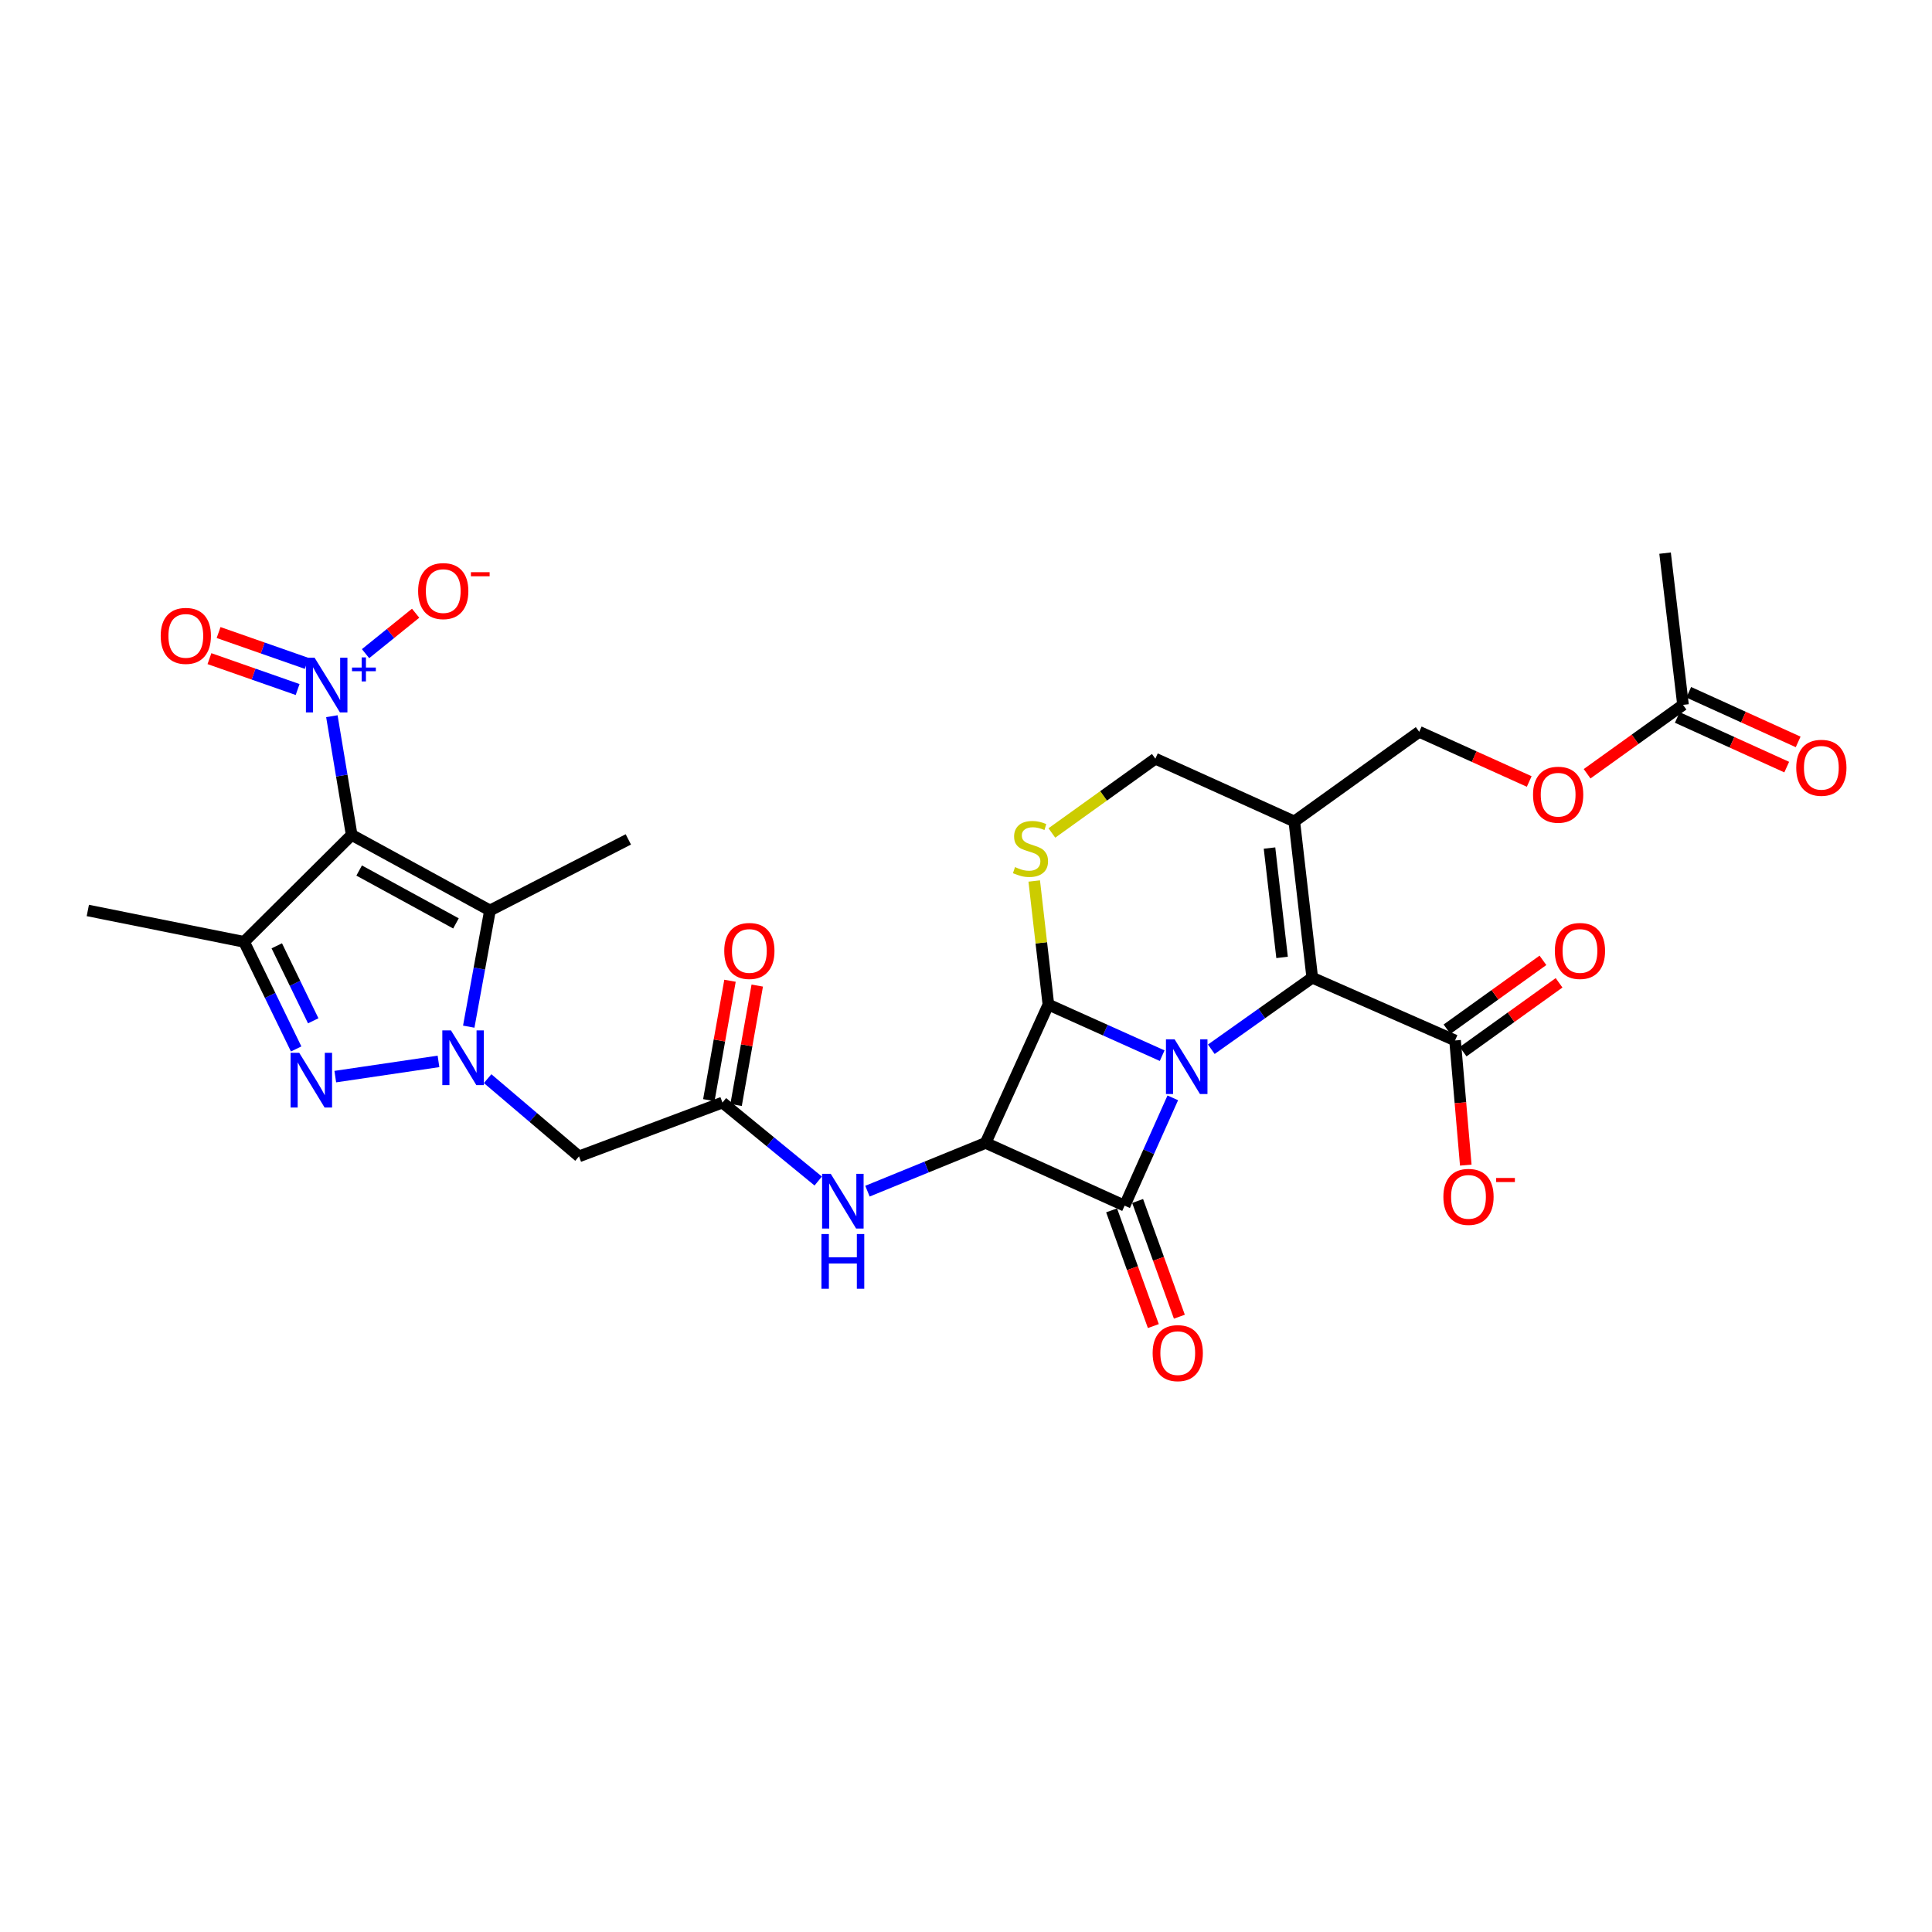 <?xml version='1.0' encoding='iso-8859-1'?>
<svg version='1.1' baseProfile='full'
              xmlns='http://www.w3.org/2000/svg'
                      xmlns:rdkit='http://www.rdkit.org/xml'
                      xmlns:xlink='http://www.w3.org/1999/xlink'
                  xml:space='preserve'
width='1000px' height='1000px' viewBox='0 0 1000 1000'>
<!-- END OF HEADER -->
<rect style='opacity:1.0;fill:#FFFFFF;stroke:none' width='1000' height='1000' x='0' y='0'> </rect>
<path class='bond-0' d='M 607.032,568.246 L 594.565,596.149' style='fill:none;fill-rule:evenodd;stroke:#0000FF;stroke-width:6px;stroke-linecap:butt;stroke-linejoin:miter;stroke-opacity:1' />
<path class='bond-0' d='M 594.565,596.149 L 582.098,624.052' style='fill:none;fill-rule:evenodd;stroke:#000000;stroke-width:6px;stroke-linecap:butt;stroke-linejoin:miter;stroke-opacity:1' />
<path class='bond-1' d='M 601.537,546.414 L 572.091,533.195' style='fill:none;fill-rule:evenodd;stroke:#0000FF;stroke-width:6px;stroke-linecap:butt;stroke-linejoin:miter;stroke-opacity:1' />
<path class='bond-1' d='M 572.091,533.195 L 542.645,519.975' style='fill:none;fill-rule:evenodd;stroke:#000000;stroke-width:6px;stroke-linecap:butt;stroke-linejoin:miter;stroke-opacity:1' />
<path class='bond-7' d='M 626.97,543.092 L 653.095,524.572' style='fill:none;fill-rule:evenodd;stroke:#0000FF;stroke-width:6px;stroke-linecap:butt;stroke-linejoin:miter;stroke-opacity:1' />
<path class='bond-7' d='M 653.095,524.572 L 679.221,506.053' style='fill:none;fill-rule:evenodd;stroke:#000000;stroke-width:6px;stroke-linecap:butt;stroke-linejoin:miter;stroke-opacity:1' />
<path class='bond-17' d='M 575.362,626.481 L 586.166,656.428' style='fill:none;fill-rule:evenodd;stroke:#000000;stroke-width:6px;stroke-linecap:butt;stroke-linejoin:miter;stroke-opacity:1' />
<path class='bond-17' d='M 586.166,656.428 L 596.969,686.375' style='fill:none;fill-rule:evenodd;stroke:#FF0000;stroke-width:6px;stroke-linecap:butt;stroke-linejoin:miter;stroke-opacity:1' />
<path class='bond-17' d='M 588.833,621.622 L 599.636,651.569' style='fill:none;fill-rule:evenodd;stroke:#000000;stroke-width:6px;stroke-linecap:butt;stroke-linejoin:miter;stroke-opacity:1' />
<path class='bond-17' d='M 599.636,651.569 L 610.439,681.515' style='fill:none;fill-rule:evenodd;stroke:#FF0000;stroke-width:6px;stroke-linecap:butt;stroke-linejoin:miter;stroke-opacity:1' />
<path class='bond-30' d='M 582.098,624.052 L 510.162,591.569' style='fill:none;fill-rule:evenodd;stroke:#000000;stroke-width:6px;stroke-linecap:butt;stroke-linejoin:miter;stroke-opacity:1' />
<path class='bond-3' d='M 542.645,519.975 L 510.162,591.569' style='fill:none;fill-rule:evenodd;stroke:#000000;stroke-width:6px;stroke-linecap:butt;stroke-linejoin:miter;stroke-opacity:1' />
<path class='bond-10' d='M 542.645,519.975 L 538.98,487.99' style='fill:none;fill-rule:evenodd;stroke:#000000;stroke-width:6px;stroke-linecap:butt;stroke-linejoin:miter;stroke-opacity:1' />
<path class='bond-10' d='M 538.98,487.99 L 535.315,456.005' style='fill:none;fill-rule:evenodd;stroke:#CCCC00;stroke-width:6px;stroke-linecap:butt;stroke-linejoin:miter;stroke-opacity:1' />
<path class='bond-2' d='M 182.022,432.153 L 253.607,471.255' style='fill:none;fill-rule:evenodd;stroke:#000000;stroke-width:6px;stroke-linecap:butt;stroke-linejoin:miter;stroke-opacity:1' />
<path class='bond-2' d='M 185.895,450.585 L 236.005,477.957' style='fill:none;fill-rule:evenodd;stroke:#000000;stroke-width:6px;stroke-linecap:butt;stroke-linejoin:miter;stroke-opacity:1' />
<path class='bond-9' d='M 182.022,432.153 L 176.899,401.428' style='fill:none;fill-rule:evenodd;stroke:#000000;stroke-width:6px;stroke-linecap:butt;stroke-linejoin:miter;stroke-opacity:1' />
<path class='bond-9' d='M 176.899,401.428 L 171.775,370.703' style='fill:none;fill-rule:evenodd;stroke:#0000FF;stroke-width:6px;stroke-linecap:butt;stroke-linejoin:miter;stroke-opacity:1' />
<path class='bond-32' d='M 182.022,432.153 L 126.34,487.5' style='fill:none;fill-rule:evenodd;stroke:#000000;stroke-width:6px;stroke-linecap:butt;stroke-linejoin:miter;stroke-opacity:1' />
<path class='bond-13' d='M 510.162,591.569 L 479.58,604.056' style='fill:none;fill-rule:evenodd;stroke:#000000;stroke-width:6px;stroke-linecap:butt;stroke-linejoin:miter;stroke-opacity:1' />
<path class='bond-13' d='M 479.58,604.056 L 448.998,616.544' style='fill:none;fill-rule:evenodd;stroke:#0000FF;stroke-width:6px;stroke-linecap:butt;stroke-linejoin:miter;stroke-opacity:1' />
<path class='bond-4' d='M 252.394,558.305 L 276.044,578.421' style='fill:none;fill-rule:evenodd;stroke:#0000FF;stroke-width:6px;stroke-linecap:butt;stroke-linejoin:miter;stroke-opacity:1' />
<path class='bond-4' d='M 276.044,578.421 L 299.695,598.538' style='fill:none;fill-rule:evenodd;stroke:#000000;stroke-width:6px;stroke-linecap:butt;stroke-linejoin:miter;stroke-opacity:1' />
<path class='bond-5' d='M 226.96,549.372 L 173.542,557.255' style='fill:none;fill-rule:evenodd;stroke:#0000FF;stroke-width:6px;stroke-linecap:butt;stroke-linejoin:miter;stroke-opacity:1' />
<path class='bond-6' d='M 242.624,531.397 L 248.116,501.326' style='fill:none;fill-rule:evenodd;stroke:#0000FF;stroke-width:6px;stroke-linecap:butt;stroke-linejoin:miter;stroke-opacity:1' />
<path class='bond-6' d='M 248.116,501.326 L 253.607,471.255' style='fill:none;fill-rule:evenodd;stroke:#000000;stroke-width:6px;stroke-linecap:butt;stroke-linejoin:miter;stroke-opacity:1' />
<path class='bond-8' d='M 153.288,542.936 L 139.814,515.218' style='fill:none;fill-rule:evenodd;stroke:#0000FF;stroke-width:6px;stroke-linecap:butt;stroke-linejoin:miter;stroke-opacity:1' />
<path class='bond-8' d='M 139.814,515.218 L 126.34,487.5' style='fill:none;fill-rule:evenodd;stroke:#000000;stroke-width:6px;stroke-linecap:butt;stroke-linejoin:miter;stroke-opacity:1' />
<path class='bond-8' d='M 162.125,528.36 L 152.693,508.957' style='fill:none;fill-rule:evenodd;stroke:#0000FF;stroke-width:6px;stroke-linecap:butt;stroke-linejoin:miter;stroke-opacity:1' />
<path class='bond-8' d='M 152.693,508.957 L 143.261,489.555' style='fill:none;fill-rule:evenodd;stroke:#000000;stroke-width:6px;stroke-linecap:butt;stroke-linejoin:miter;stroke-opacity:1' />
<path class='bond-27' d='M 253.607,471.255 L 325.224,434.468' style='fill:none;fill-rule:evenodd;stroke:#000000;stroke-width:6px;stroke-linecap:butt;stroke-linejoin:miter;stroke-opacity:1' />
<path class='bond-11' d='M 679.221,506.053 L 669.929,425.183' style='fill:none;fill-rule:evenodd;stroke:#000000;stroke-width:6px;stroke-linecap:butt;stroke-linejoin:miter;stroke-opacity:1' />
<path class='bond-11' d='M 663.6,495.557 L 657.096,438.948' style='fill:none;fill-rule:evenodd;stroke:#000000;stroke-width:6px;stroke-linecap:butt;stroke-linejoin:miter;stroke-opacity:1' />
<path class='bond-14' d='M 679.221,506.053 L 753.137,538.536' style='fill:none;fill-rule:evenodd;stroke:#000000;stroke-width:6px;stroke-linecap:butt;stroke-linejoin:miter;stroke-opacity:1' />
<path class='bond-28' d='M 126.34,487.5 L 45.455,471.255' style='fill:none;fill-rule:evenodd;stroke:#000000;stroke-width:6px;stroke-linecap:butt;stroke-linejoin:miter;stroke-opacity:1' />
<path class='bond-18' d='M 189.21,338.329 L 202.17,327.866' style='fill:none;fill-rule:evenodd;stroke:#0000FF;stroke-width:6px;stroke-linecap:butt;stroke-linejoin:miter;stroke-opacity:1' />
<path class='bond-18' d='M 202.17,327.866 L 215.13,317.403' style='fill:none;fill-rule:evenodd;stroke:#FF0000;stroke-width:6px;stroke-linecap:butt;stroke-linejoin:miter;stroke-opacity:1' />
<path class='bond-19' d='M 158.781,343.382 L 135.962,335.391' style='fill:none;fill-rule:evenodd;stroke:#0000FF;stroke-width:6px;stroke-linecap:butt;stroke-linejoin:miter;stroke-opacity:1' />
<path class='bond-19' d='M 135.962,335.391 L 113.142,327.4' style='fill:none;fill-rule:evenodd;stroke:#FF0000;stroke-width:6px;stroke-linecap:butt;stroke-linejoin:miter;stroke-opacity:1' />
<path class='bond-19' d='M 154.048,356.897 L 131.229,348.906' style='fill:none;fill-rule:evenodd;stroke:#0000FF;stroke-width:6px;stroke-linecap:butt;stroke-linejoin:miter;stroke-opacity:1' />
<path class='bond-19' d='M 131.229,348.906 L 108.409,340.916' style='fill:none;fill-rule:evenodd;stroke:#FF0000;stroke-width:6px;stroke-linecap:butt;stroke-linejoin:miter;stroke-opacity:1' />
<path class='bond-31' d='M 544.446,431.145 L 571.228,411.923' style='fill:none;fill-rule:evenodd;stroke:#CCCC00;stroke-width:6px;stroke-linecap:butt;stroke-linejoin:miter;stroke-opacity:1' />
<path class='bond-31' d='M 571.228,411.923 L 598.009,392.7' style='fill:none;fill-rule:evenodd;stroke:#000000;stroke-width:6px;stroke-linecap:butt;stroke-linejoin:miter;stroke-opacity:1' />
<path class='bond-16' d='M 669.929,425.183 L 598.009,392.7' style='fill:none;fill-rule:evenodd;stroke:#000000;stroke-width:6px;stroke-linecap:butt;stroke-linejoin:miter;stroke-opacity:1' />
<path class='bond-20' d='M 669.929,425.183 L 734.577,378.778' style='fill:none;fill-rule:evenodd;stroke:#000000;stroke-width:6px;stroke-linecap:butt;stroke-linejoin:miter;stroke-opacity:1' />
<path class='bond-12' d='M 299.695,598.538 L 373.945,570.685' style='fill:none;fill-rule:evenodd;stroke:#000000;stroke-width:6px;stroke-linecap:butt;stroke-linejoin:miter;stroke-opacity:1' />
<path class='bond-15' d='M 423.508,611.295 L 398.726,590.99' style='fill:none;fill-rule:evenodd;stroke:#0000FF;stroke-width:6px;stroke-linecap:butt;stroke-linejoin:miter;stroke-opacity:1' />
<path class='bond-15' d='M 398.726,590.99 L 373.945,570.685' style='fill:none;fill-rule:evenodd;stroke:#000000;stroke-width:6px;stroke-linecap:butt;stroke-linejoin:miter;stroke-opacity:1' />
<path class='bond-22' d='M 753.137,538.536 L 755.911,570.8' style='fill:none;fill-rule:evenodd;stroke:#000000;stroke-width:6px;stroke-linecap:butt;stroke-linejoin:miter;stroke-opacity:1' />
<path class='bond-22' d='M 755.911,570.8 L 758.685,603.064' style='fill:none;fill-rule:evenodd;stroke:#FF0000;stroke-width:6px;stroke-linecap:butt;stroke-linejoin:miter;stroke-opacity:1' />
<path class='bond-23' d='M 757.312,544.353 L 782.142,526.53' style='fill:none;fill-rule:evenodd;stroke:#000000;stroke-width:6px;stroke-linecap:butt;stroke-linejoin:miter;stroke-opacity:1' />
<path class='bond-23' d='M 782.142,526.53 L 806.971,508.707' style='fill:none;fill-rule:evenodd;stroke:#FF0000;stroke-width:6px;stroke-linecap:butt;stroke-linejoin:miter;stroke-opacity:1' />
<path class='bond-23' d='M 748.962,532.719 L 773.791,514.896' style='fill:none;fill-rule:evenodd;stroke:#000000;stroke-width:6px;stroke-linecap:butt;stroke-linejoin:miter;stroke-opacity:1' />
<path class='bond-23' d='M 773.791,514.896 L 798.62,497.074' style='fill:none;fill-rule:evenodd;stroke:#FF0000;stroke-width:6px;stroke-linecap:butt;stroke-linejoin:miter;stroke-opacity:1' />
<path class='bond-24' d='M 380.995,571.935 L 386.472,541.035' style='fill:none;fill-rule:evenodd;stroke:#000000;stroke-width:6px;stroke-linecap:butt;stroke-linejoin:miter;stroke-opacity:1' />
<path class='bond-24' d='M 386.472,541.035 L 391.948,510.135' style='fill:none;fill-rule:evenodd;stroke:#FF0000;stroke-width:6px;stroke-linecap:butt;stroke-linejoin:miter;stroke-opacity:1' />
<path class='bond-24' d='M 366.895,569.435 L 372.371,538.535' style='fill:none;fill-rule:evenodd;stroke:#000000;stroke-width:6px;stroke-linecap:butt;stroke-linejoin:miter;stroke-opacity:1' />
<path class='bond-24' d='M 372.371,538.535 L 377.848,507.635' style='fill:none;fill-rule:evenodd;stroke:#FF0000;stroke-width:6px;stroke-linecap:butt;stroke-linejoin:miter;stroke-opacity:1' />
<path class='bond-25' d='M 734.577,378.778 L 763.05,391.638' style='fill:none;fill-rule:evenodd;stroke:#000000;stroke-width:6px;stroke-linecap:butt;stroke-linejoin:miter;stroke-opacity:1' />
<path class='bond-25' d='M 763.05,391.638 L 791.523,404.498' style='fill:none;fill-rule:evenodd;stroke:#FF0000;stroke-width:6px;stroke-linecap:butt;stroke-linejoin:miter;stroke-opacity:1' />
<path class='bond-21' d='M 871.128,364.839 L 846.307,382.667' style='fill:none;fill-rule:evenodd;stroke:#000000;stroke-width:6px;stroke-linecap:butt;stroke-linejoin:miter;stroke-opacity:1' />
<path class='bond-21' d='M 846.307,382.667 L 821.485,400.495' style='fill:none;fill-rule:evenodd;stroke:#FF0000;stroke-width:6px;stroke-linecap:butt;stroke-linejoin:miter;stroke-opacity:1' />
<path class='bond-26' d='M 868.17,371.36 L 896.488,384.207' style='fill:none;fill-rule:evenodd;stroke:#000000;stroke-width:6px;stroke-linecap:butt;stroke-linejoin:miter;stroke-opacity:1' />
<path class='bond-26' d='M 896.488,384.207 L 924.805,397.054' style='fill:none;fill-rule:evenodd;stroke:#FF0000;stroke-width:6px;stroke-linecap:butt;stroke-linejoin:miter;stroke-opacity:1' />
<path class='bond-26' d='M 874.086,358.319 L 902.404,371.166' style='fill:none;fill-rule:evenodd;stroke:#000000;stroke-width:6px;stroke-linecap:butt;stroke-linejoin:miter;stroke-opacity:1' />
<path class='bond-26' d='M 902.404,371.166 L 930.722,384.013' style='fill:none;fill-rule:evenodd;stroke:#FF0000;stroke-width:6px;stroke-linecap:butt;stroke-linejoin:miter;stroke-opacity:1' />
<path class='bond-29' d='M 871.128,364.839 L 861.844,286.293' style='fill:none;fill-rule:evenodd;stroke:#000000;stroke-width:6px;stroke-linecap:butt;stroke-linejoin:miter;stroke-opacity:1' />
<path  class='atom-0' d='M 607.979 537.956
L 617.259 552.956
Q 618.179 554.436, 619.659 557.116
Q 621.139 559.796, 621.219 559.956
L 621.219 537.956
L 624.979 537.956
L 624.979 566.276
L 621.099 566.276
L 611.139 549.876
Q 609.979 547.956, 608.739 545.756
Q 607.539 543.556, 607.179 542.876
L 607.179 566.276
L 603.499 566.276
L 603.499 537.956
L 607.979 537.956
' fill='#0000FF'/>
<path  class='atom-5' d='M 233.425 533.334
L 242.705 548.334
Q 243.625 549.814, 245.105 552.494
Q 246.585 555.174, 246.665 555.334
L 246.665 533.334
L 250.425 533.334
L 250.425 561.654
L 246.545 561.654
L 236.585 545.254
Q 235.425 543.334, 234.185 541.134
Q 232.985 538.934, 232.625 538.254
L 232.625 561.654
L 228.945 561.654
L 228.945 533.334
L 233.425 533.334
' fill='#0000FF'/>
<path  class='atom-6' d='M 154.878 544.926
L 164.158 559.926
Q 165.078 561.406, 166.558 564.086
Q 168.038 566.766, 168.118 566.926
L 168.118 544.926
L 171.878 544.926
L 171.878 573.246
L 167.998 573.246
L 158.038 556.846
Q 156.878 554.926, 155.638 552.726
Q 154.438 550.526, 154.078 549.846
L 154.078 573.246
L 150.398 573.246
L 150.398 544.926
L 154.878 544.926
' fill='#0000FF'/>
<path  class='atom-10' d='M 162.826 340.417
L 172.106 355.417
Q 173.026 356.897, 174.506 359.577
Q 175.986 362.257, 176.066 362.417
L 176.066 340.417
L 179.826 340.417
L 179.826 368.737
L 175.946 368.737
L 165.986 352.337
Q 164.826 350.417, 163.586 348.217
Q 162.386 346.017, 162.026 345.337
L 162.026 368.737
L 158.346 368.737
L 158.346 340.417
L 162.826 340.417
' fill='#0000FF'/>
<path  class='atom-10' d='M 182.202 345.521
L 187.192 345.521
L 187.192 340.268
L 189.409 340.268
L 189.409 345.521
L 194.531 345.521
L 194.531 347.422
L 189.409 347.422
L 189.409 352.702
L 187.192 352.702
L 187.192 347.422
L 182.202 347.422
L 182.202 345.521
' fill='#0000FF'/>
<path  class='atom-11' d='M 525.377 448.81
Q 525.697 448.93, 527.017 449.49
Q 528.337 450.05, 529.777 450.41
Q 531.257 450.73, 532.697 450.73
Q 535.377 450.73, 536.937 449.45
Q 538.497 448.13, 538.497 445.85
Q 538.497 444.29, 537.697 443.33
Q 536.937 442.37, 535.737 441.85
Q 534.537 441.33, 532.537 440.73
Q 530.017 439.97, 528.497 439.25
Q 527.017 438.53, 525.937 437.01
Q 524.897 435.49, 524.897 432.93
Q 524.897 429.37, 527.297 427.17
Q 529.737 424.97, 534.537 424.97
Q 537.817 424.97, 541.537 426.53
L 540.617 429.61
Q 537.217 428.21, 534.657 428.21
Q 531.897 428.21, 530.377 429.37
Q 528.857 430.49, 528.897 432.45
Q 528.897 433.97, 529.657 434.89
Q 530.457 435.81, 531.577 436.33
Q 532.737 436.85, 534.657 437.45
Q 537.217 438.25, 538.737 439.05
Q 540.257 439.85, 541.337 441.49
Q 542.457 443.09, 542.457 445.85
Q 542.457 449.77, 539.817 451.89
Q 537.217 453.97, 532.857 453.97
Q 530.337 453.97, 528.417 453.41
Q 526.537 452.89, 524.297 451.97
L 525.377 448.81
' fill='#CCCC00'/>
<path  class='atom-14' d='M 430.002 607.585
L 439.282 622.585
Q 440.202 624.065, 441.682 626.745
Q 443.162 629.425, 443.242 629.585
L 443.242 607.585
L 447.002 607.585
L 447.002 635.905
L 443.122 635.905
L 433.162 619.505
Q 432.002 617.585, 430.762 615.385
Q 429.562 613.185, 429.202 612.505
L 429.202 635.905
L 425.522 635.905
L 425.522 607.585
L 430.002 607.585
' fill='#0000FF'/>
<path  class='atom-14' d='M 425.182 638.737
L 429.022 638.737
L 429.022 650.777
L 443.502 650.777
L 443.502 638.737
L 447.342 638.737
L 447.342 667.057
L 443.502 667.057
L 443.502 653.977
L 429.022 653.977
L 429.022 667.057
L 425.182 667.057
L 425.182 638.737
' fill='#0000FF'/>
<path  class='atom-18' d='M 596.601 700.371
Q 596.601 693.571, 599.961 689.771
Q 603.321 685.971, 609.601 685.971
Q 615.881 685.971, 619.241 689.771
Q 622.601 693.571, 622.601 700.371
Q 622.601 707.251, 619.201 711.171
Q 615.801 715.051, 609.601 715.051
Q 603.361 715.051, 599.961 711.171
Q 596.601 707.291, 596.601 700.371
M 609.601 711.851
Q 613.921 711.851, 616.241 708.971
Q 618.601 706.051, 618.601 700.371
Q 618.601 694.811, 616.241 692.011
Q 613.921 689.171, 609.601 689.171
Q 605.281 689.171, 602.921 691.971
Q 600.601 694.771, 600.601 700.371
Q 600.601 706.091, 602.921 708.971
Q 605.281 711.851, 609.601 711.851
' fill='#FF0000'/>
<path  class='atom-19' d='M 216.422 305.944
Q 216.422 299.144, 219.782 295.344
Q 223.142 291.544, 229.422 291.544
Q 235.702 291.544, 239.062 295.344
Q 242.422 299.144, 242.422 305.944
Q 242.422 312.824, 239.022 316.744
Q 235.622 320.624, 229.422 320.624
Q 223.182 320.624, 219.782 316.744
Q 216.422 312.864, 216.422 305.944
M 229.422 317.424
Q 233.742 317.424, 236.062 314.544
Q 238.422 311.624, 238.422 305.944
Q 238.422 300.384, 236.062 297.584
Q 233.742 294.744, 229.422 294.744
Q 225.102 294.744, 222.742 297.544
Q 220.422 300.344, 220.422 305.944
Q 220.422 311.664, 222.742 314.544
Q 225.102 317.424, 229.422 317.424
' fill='#FF0000'/>
<path  class='atom-19' d='M 243.742 296.166
L 253.431 296.166
L 253.431 298.278
L 243.742 298.278
L 243.742 296.166
' fill='#FF0000'/>
<path  class='atom-20' d='M 83.18 329.127
Q 83.18 322.327, 86.54 318.527
Q 89.9 314.727, 96.18 314.727
Q 102.46 314.727, 105.82 318.527
Q 109.18 322.327, 109.18 329.127
Q 109.18 336.007, 105.78 339.927
Q 102.38 343.807, 96.18 343.807
Q 89.94 343.807, 86.54 339.927
Q 83.18 336.047, 83.18 329.127
M 96.18 340.607
Q 100.5 340.607, 102.82 337.727
Q 105.18 334.807, 105.18 329.127
Q 105.18 323.567, 102.82 320.767
Q 100.5 317.927, 96.18 317.927
Q 91.86 317.927, 89.5 320.727
Q 87.18 323.527, 87.18 329.127
Q 87.18 334.847, 89.5 337.727
Q 91.86 340.607, 96.18 340.607
' fill='#FF0000'/>
<path  class='atom-23' d='M 747.09 619.494
Q 747.09 612.694, 750.45 608.894
Q 753.81 605.094, 760.09 605.094
Q 766.37 605.094, 769.73 608.894
Q 773.09 612.694, 773.09 619.494
Q 773.09 626.374, 769.69 630.294
Q 766.29 634.174, 760.09 634.174
Q 753.85 634.174, 750.45 630.294
Q 747.09 626.414, 747.09 619.494
M 760.09 630.974
Q 764.41 630.974, 766.73 628.094
Q 769.09 625.174, 769.09 619.494
Q 769.09 613.934, 766.73 611.134
Q 764.41 608.294, 760.09 608.294
Q 755.77 608.294, 753.41 611.094
Q 751.09 613.894, 751.09 619.494
Q 751.09 625.214, 753.41 628.094
Q 755.77 630.974, 760.09 630.974
' fill='#FF0000'/>
<path  class='atom-23' d='M 774.41 609.716
L 784.099 609.716
L 784.099 611.828
L 774.41 611.828
L 774.41 609.716
' fill='#FF0000'/>
<path  class='atom-24' d='M 804.785 492.21
Q 804.785 485.41, 808.145 481.61
Q 811.505 477.81, 817.785 477.81
Q 824.065 477.81, 827.425 481.61
Q 830.785 485.41, 830.785 492.21
Q 830.785 499.09, 827.385 503.01
Q 823.985 506.89, 817.785 506.89
Q 811.545 506.89, 808.145 503.01
Q 804.785 499.13, 804.785 492.21
M 817.785 503.69
Q 822.105 503.69, 824.425 500.81
Q 826.785 497.89, 826.785 492.21
Q 826.785 486.65, 824.425 483.85
Q 822.105 481.01, 817.785 481.01
Q 813.465 481.01, 811.105 483.81
Q 808.785 486.61, 808.785 492.21
Q 808.785 497.93, 811.105 500.81
Q 813.465 503.69, 817.785 503.69
' fill='#FF0000'/>
<path  class='atom-25' d='M 374.868 492.21
Q 374.868 485.41, 378.228 481.61
Q 381.588 477.81, 387.868 477.81
Q 394.148 477.81, 397.508 481.61
Q 400.868 485.41, 400.868 492.21
Q 400.868 499.09, 397.468 503.01
Q 394.068 506.89, 387.868 506.89
Q 381.628 506.89, 378.228 503.01
Q 374.868 499.13, 374.868 492.21
M 387.868 503.69
Q 392.188 503.69, 394.508 500.81
Q 396.868 497.89, 396.868 492.21
Q 396.868 486.65, 394.508 483.85
Q 392.188 481.01, 387.868 481.01
Q 383.548 481.01, 381.188 483.81
Q 378.868 486.61, 378.868 492.21
Q 378.868 497.93, 381.188 500.81
Q 383.548 503.69, 387.868 503.69
' fill='#FF0000'/>
<path  class='atom-26' d='M 793.496 411.341
Q 793.496 404.541, 796.856 400.741
Q 800.216 396.941, 806.496 396.941
Q 812.776 396.941, 816.136 400.741
Q 819.496 404.541, 819.496 411.341
Q 819.496 418.221, 816.096 422.141
Q 812.696 426.021, 806.496 426.021
Q 800.256 426.021, 796.856 422.141
Q 793.496 418.261, 793.496 411.341
M 806.496 422.821
Q 810.816 422.821, 813.136 419.941
Q 815.496 417.021, 815.496 411.341
Q 815.496 405.781, 813.136 402.981
Q 810.816 400.141, 806.496 400.141
Q 802.176 400.141, 799.816 402.941
Q 797.496 405.741, 797.496 411.341
Q 797.496 417.061, 799.816 419.941
Q 802.176 422.821, 806.496 422.821
' fill='#FF0000'/>
<path  class='atom-27' d='M 929.729 397.403
Q 929.729 390.603, 933.089 386.803
Q 936.449 383.003, 942.729 383.003
Q 949.009 383.003, 952.369 386.803
Q 955.729 390.603, 955.729 397.403
Q 955.729 404.283, 952.329 408.203
Q 948.929 412.083, 942.729 412.083
Q 936.489 412.083, 933.089 408.203
Q 929.729 404.323, 929.729 397.403
M 942.729 408.883
Q 947.049 408.883, 949.369 406.003
Q 951.729 403.083, 951.729 397.403
Q 951.729 391.843, 949.369 389.043
Q 947.049 386.203, 942.729 386.203
Q 938.409 386.203, 936.049 389.003
Q 933.729 391.803, 933.729 397.403
Q 933.729 403.123, 936.049 406.003
Q 938.409 408.883, 942.729 408.883
' fill='#FF0000'/>
</svg>
